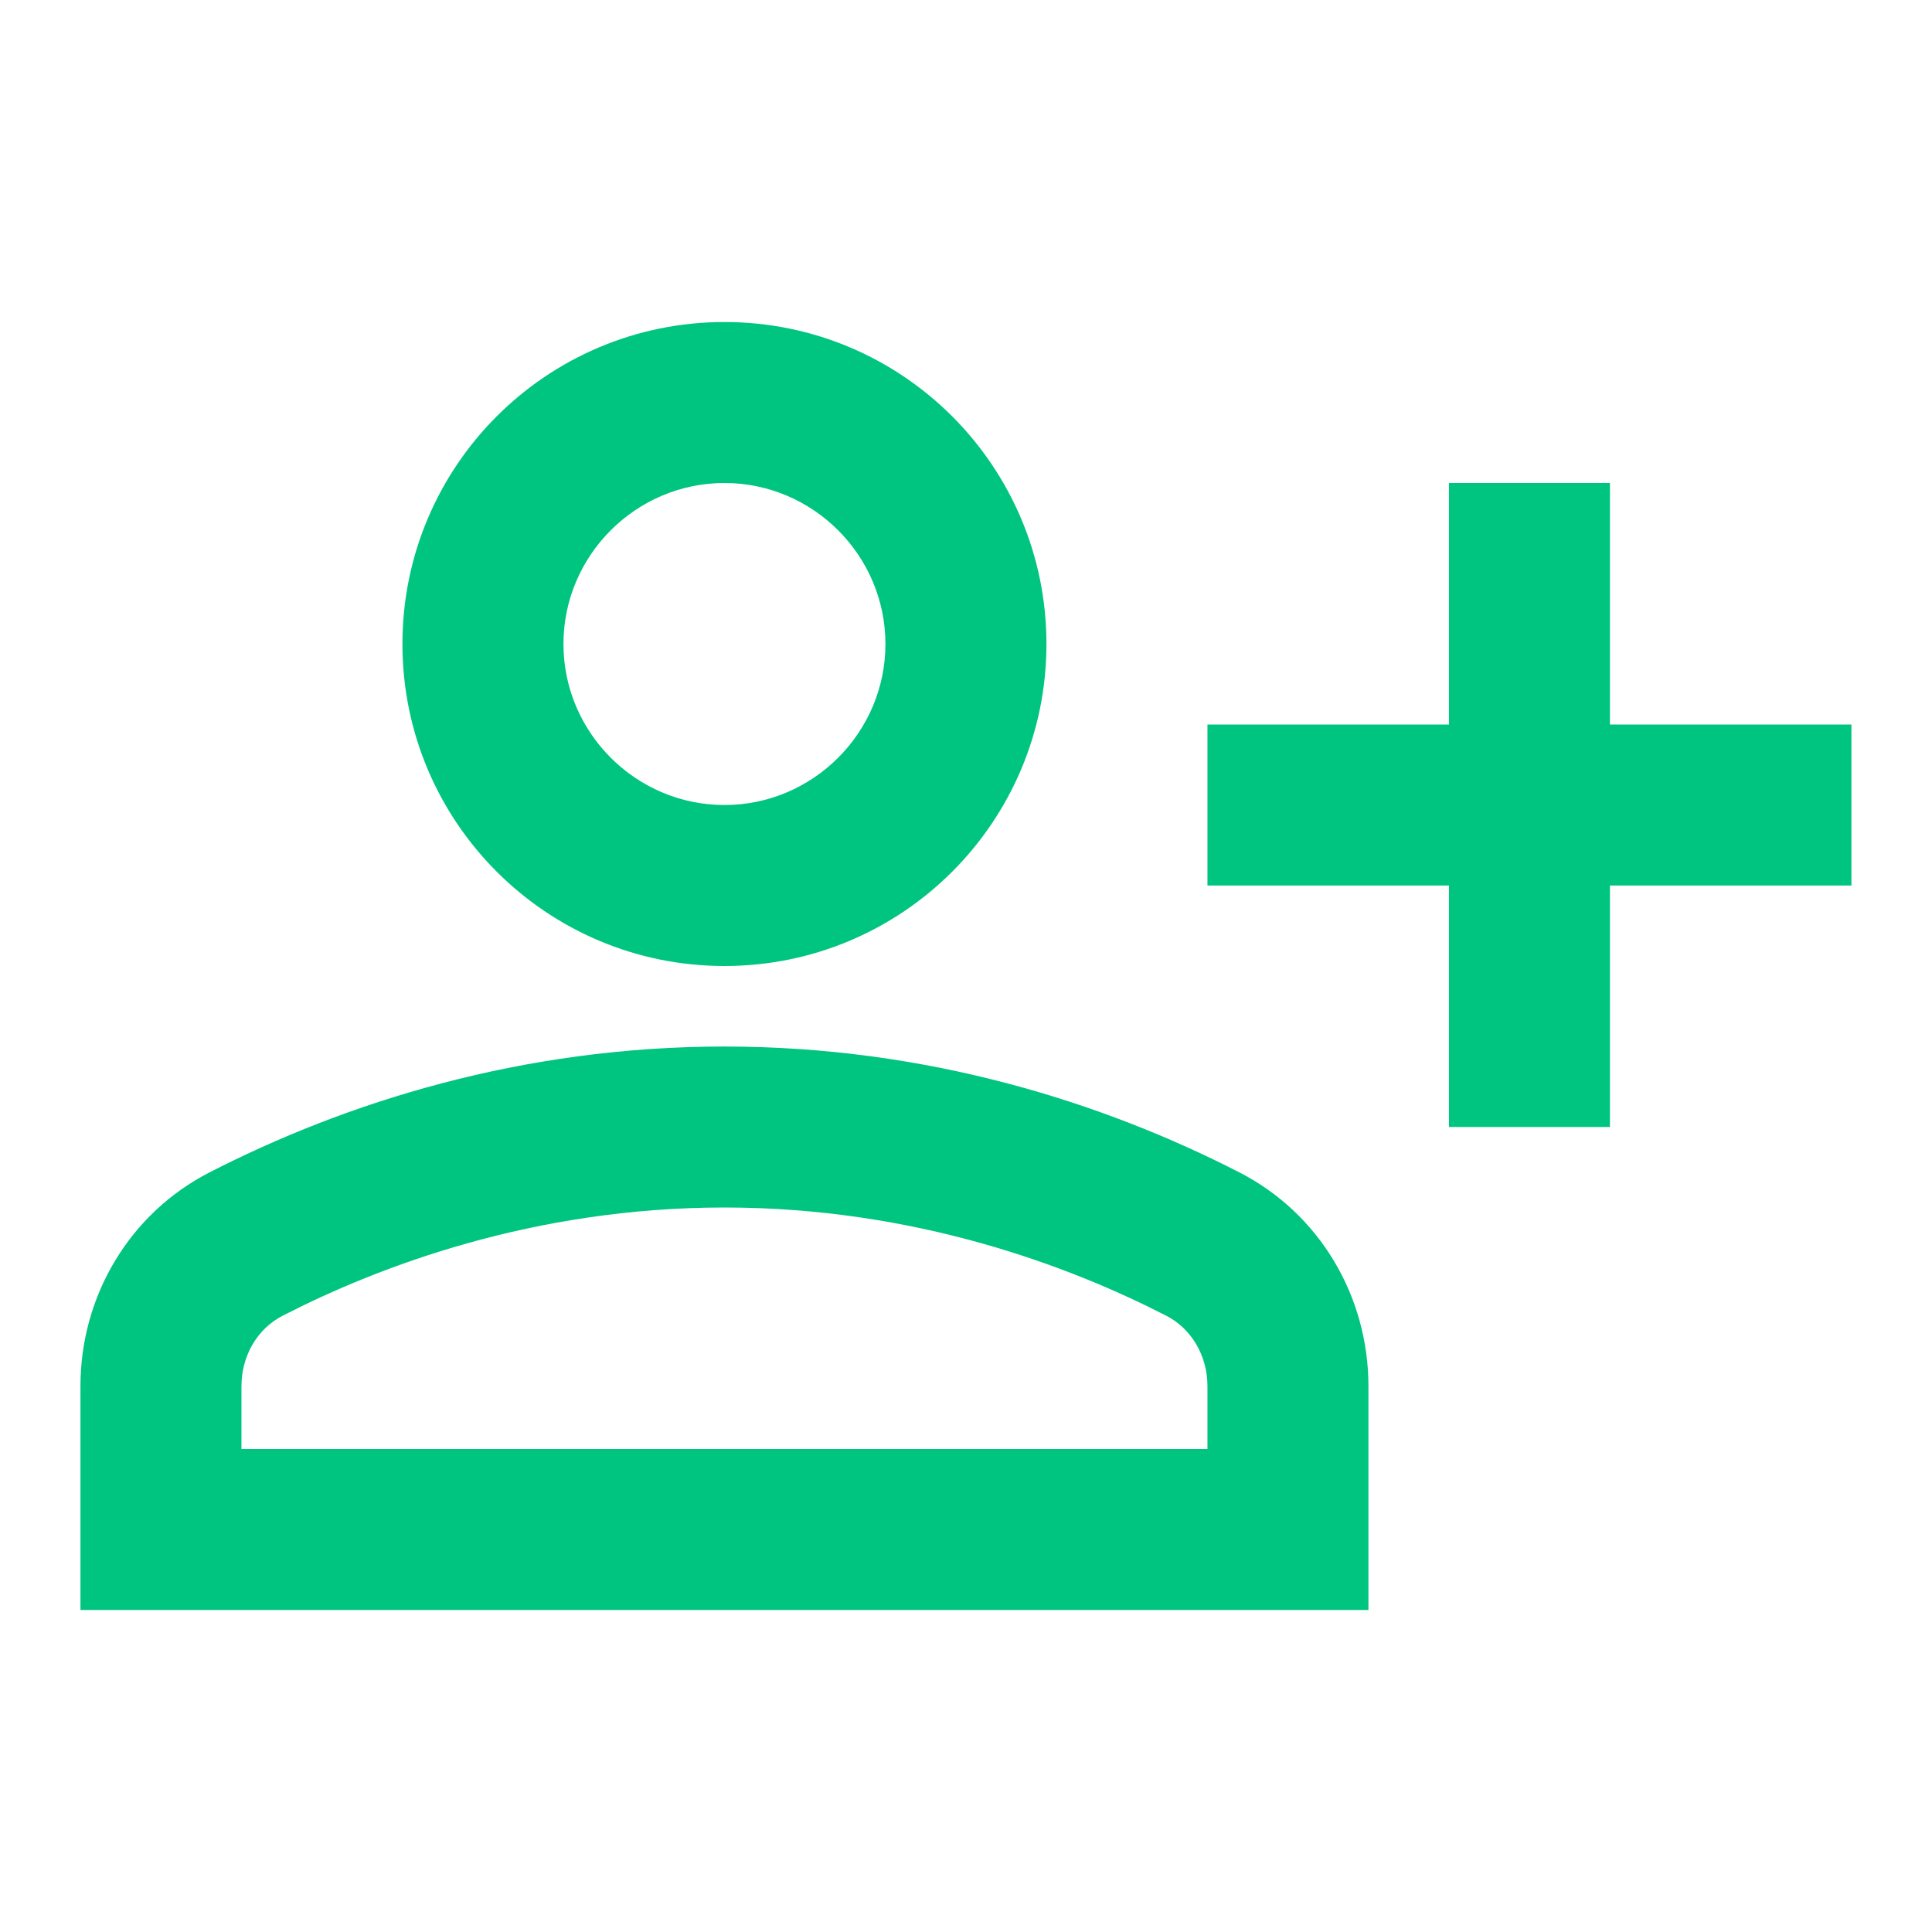 <svg width="50" height="50" viewBox="0 0 50 50" fill="none" xmlns="http://www.w3.org/2000/svg">
<path d="M41.665 18.75V12.5H37.499V18.75H31.249V22.917H37.499V29.167H41.665V22.917H47.915V18.75H41.665ZM18.749 25C23.353 25 27.082 21.271 27.082 16.667C27.082 12.063 23.353 8.334 18.749 8.334C14.145 8.334 10.415 12.063 10.415 16.667C10.415 21.271 14.145 25 18.749 25ZM18.749 12.5C21.04 12.5 22.915 14.375 22.915 16.667C22.915 18.959 21.04 20.834 18.749 20.834C16.457 20.834 14.582 18.959 14.582 16.667C14.582 14.375 16.457 12.5 18.749 12.5ZM32.061 30.334C28.561 28.542 24.02 27.084 18.749 27.084C13.478 27.084 8.936 28.542 5.436 30.334C3.353 31.396 2.082 33.542 2.082 35.875V41.667H35.415V35.875C35.415 33.542 34.145 31.396 32.061 30.334ZM31.249 37.5H6.249V35.875C6.249 35.084 6.665 34.375 7.332 34.042C9.811 32.771 13.811 31.25 18.749 31.25C23.686 31.25 27.686 32.771 30.165 34.042C30.832 34.375 31.249 35.084 31.249 35.875V37.5Z" fill="#00C580"/>
</svg>
